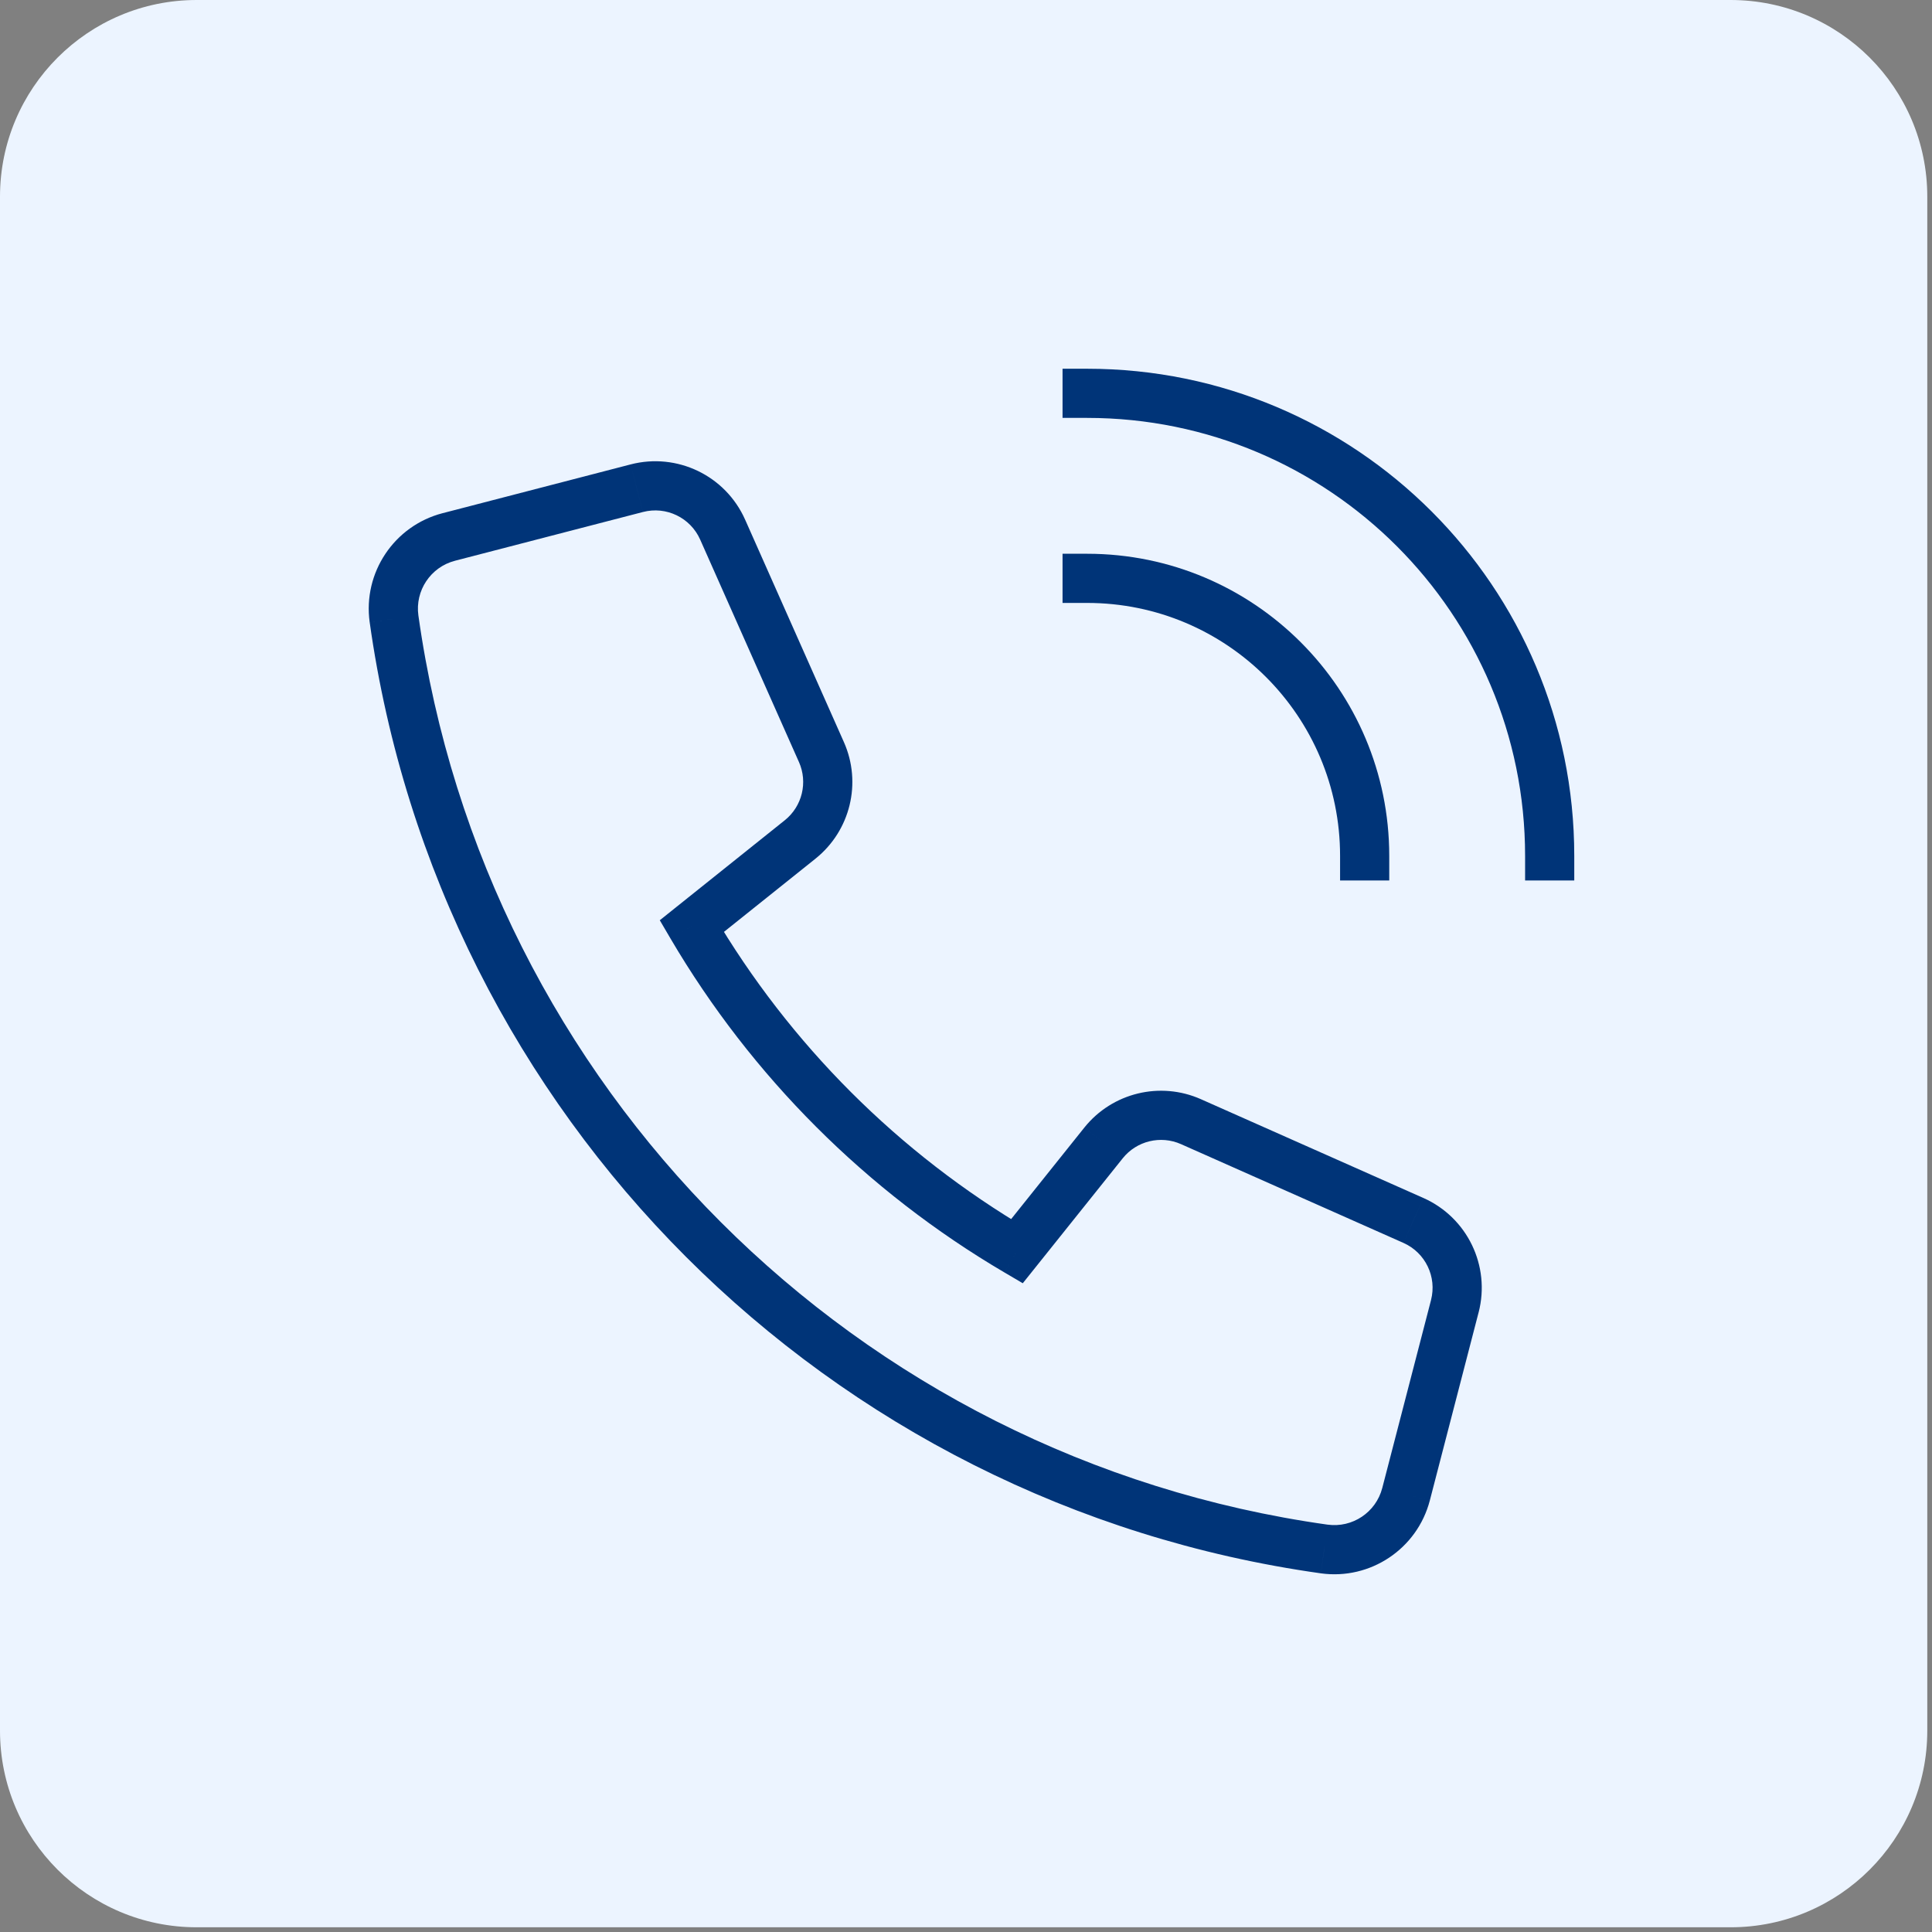 <?xml version="1.0" encoding="UTF-8" standalone="no"?><!DOCTYPE svg PUBLIC "-//W3C//DTD SVG 1.1//EN" "http://www.w3.org/Graphics/SVG/1.1/DTD/svg11.dtd"><svg width="100%" height="100%" viewBox="0 0 307 307" version="1.1" xmlns="http://www.w3.org/2000/svg" xmlns:xlink="http://www.w3.org/1999/xlink" xml:space="preserve" xmlns:serif="http://www.serif.com/" style="fill-rule:evenodd;clip-rule:evenodd;stroke-linejoin:round;stroke-miterlimit:2;"><rect x="0" y="0" width="307" height="307" fill="#808080" stroke="none"/><path d="M0,31.25c0,-17.259 13.991,-31.25 31.25,-31.25l243.75,0c17.259,0 31.25,13.991 31.25,31.25l-0,243.75c-0,17.259 -13.991,31.25 -31.25,31.25l-243.75,0c-17.259,0 -31.25,-13.991 -31.25,-31.25l0,-243.75Z" style="fill:#ecf4ff;fill-rule:nonzero;"/><path d="M172.748,58.594l-3.906,-0l-0,7.812l3.906,0l-0,-7.812Zm69.594,77.406l-0,3.906l7.812,0l0,-3.906l-7.812,0Zm-69.594,-69.594c38.434,0 69.594,31.16 69.594,69.594l7.812,0c0,-42.75 -34.656,-77.406 -77.406,-77.406l-0,7.812Z" style="fill:#003478;fill-rule:nonzero;"/><path d="M212.942,136.001l-0,3.906l7.812,-0l0,-3.906l-7.812,-0Zm-40.194,-48.007l-3.906,0l-0,7.813l3.906,-0l-0,-7.813Zm48.006,48.007c0,-26.513 -21.494,-48.007 -48.006,-48.007l-0,7.813c22.197,-0 40.194,17.997 40.194,40.194l7.812,-0Z" style="fill:#003478;fill-rule:nonzero;"/><path d="M175.363,181.605l-3.047,-2.444l-0.003,0.003l3.05,2.441Zm-13.778,17.225l-1.978,3.366l2.915,1.715l2.113,-2.64l-3.05,-2.441Zm-51.663,-51.662l-2.44,-3.05l-2.641,2.112l1.713,2.919l3.368,-1.981Zm17.225,-13.775l2.441,3.05l0,-0.004l-2.441,-3.046Zm3.382,-13.888l3.568,-1.584l-3.568,1.584Zm-15.697,-35.347l-3.572,1.585l3.572,-1.585Zm-13.647,-6.581l0.981,3.781l0.003,0l-0.984,-3.781Zm-29.884,7.753l-0.982,-3.781l-0.006,-0l0.988,3.781Zm-8.688,13.003l-3.872,0.535l0.003,0.009l3.869,-0.544Zm147.809,147.803l-0.543,3.869l0.012,0.003l0.531,-3.872Zm13,-8.687l3.779,0.987l0.003,-0.006l-3.781,-0.981Zm7.753,-29.885l3.778,0.982l0.003,-0l-3.781,-0.982Zm-6.575,-13.631l1.587,-3.569l-0.003,0l-1.584,3.569Zm-35.35,-15.697l-1.588,3.569l1.588,-3.569Zm-16.938,0.928l-13.778,17.225l6.1,4.882l13.778,-17.225l-6.1,-4.882Zm-8.747,16.297c-20.765,-12.203 -38.072,-29.509 -50.275,-50.272l-6.737,3.96c12.881,21.909 31.14,40.169 53.053,53.047l3.959,-6.735Zm-51.203,-45.243l17.225,-13.775l-4.881,-6.104l-17.225,13.779l4.881,6.1Zm17.225,-13.779c5.535,-4.431 7.388,-12.037 4.51,-18.518l-7.141,3.168c1.437,3.238 0.512,7.038 -2.253,9.254l4.884,6.096Zm4.51,-18.518l-15.697,-35.35l-7.141,3.172l15.697,35.35l7.141,-3.172Zm-15.697,-35.347c-3.1,-6.988 -10.8,-10.7 -18.197,-8.778l1.965,7.562c3.694,-0.962 7.541,0.894 9.091,4.385l7.141,-3.169Zm-18.197,-8.778l-29.885,7.753l1.963,7.559l29.884,-7.75l-1.962,-7.562Zm-29.891,7.753c-7.687,2.006 -12.659,9.45 -11.572,17.319l7.741,-1.069c-0.547,-3.95 1.947,-7.685 5.806,-8.691l-1.975,-7.559Zm-11.569,17.328c11.016,78.453 72.682,140.112 151.135,151.128l1.087,-7.734c-75.003,-10.535 -133.953,-69.482 -144.484,-144.482l-7.738,1.088Zm151.147,151.131c7.866,1.085 15.303,-3.887 17.31,-11.572l-7.56,-1.975c-1.006,3.857 -4.737,6.35 -8.684,5.807l-1.066,7.74Zm17.313,-11.578l7.75,-29.884l-7.56,-1.963l-7.753,29.885l7.563,1.962Zm7.753,-29.884c1.912,-7.391 -1.797,-15.078 -8.769,-18.182l-3.175,7.138c3.485,1.55 5.338,5.391 4.378,9.084l7.566,1.96Zm-8.772,-18.182l-35.35,-15.696l-3.172,7.137l35.35,15.697l3.172,-7.138Zm-35.347,-15.696c-6.478,-2.882 -14.084,-1.035 -18.522,4.493l6.094,4.888c2.216,-2.76 6.016,-3.681 9.253,-2.244l3.175,-7.137Z" style="fill:#003478;fill-rule:nonzero;"/></svg>
